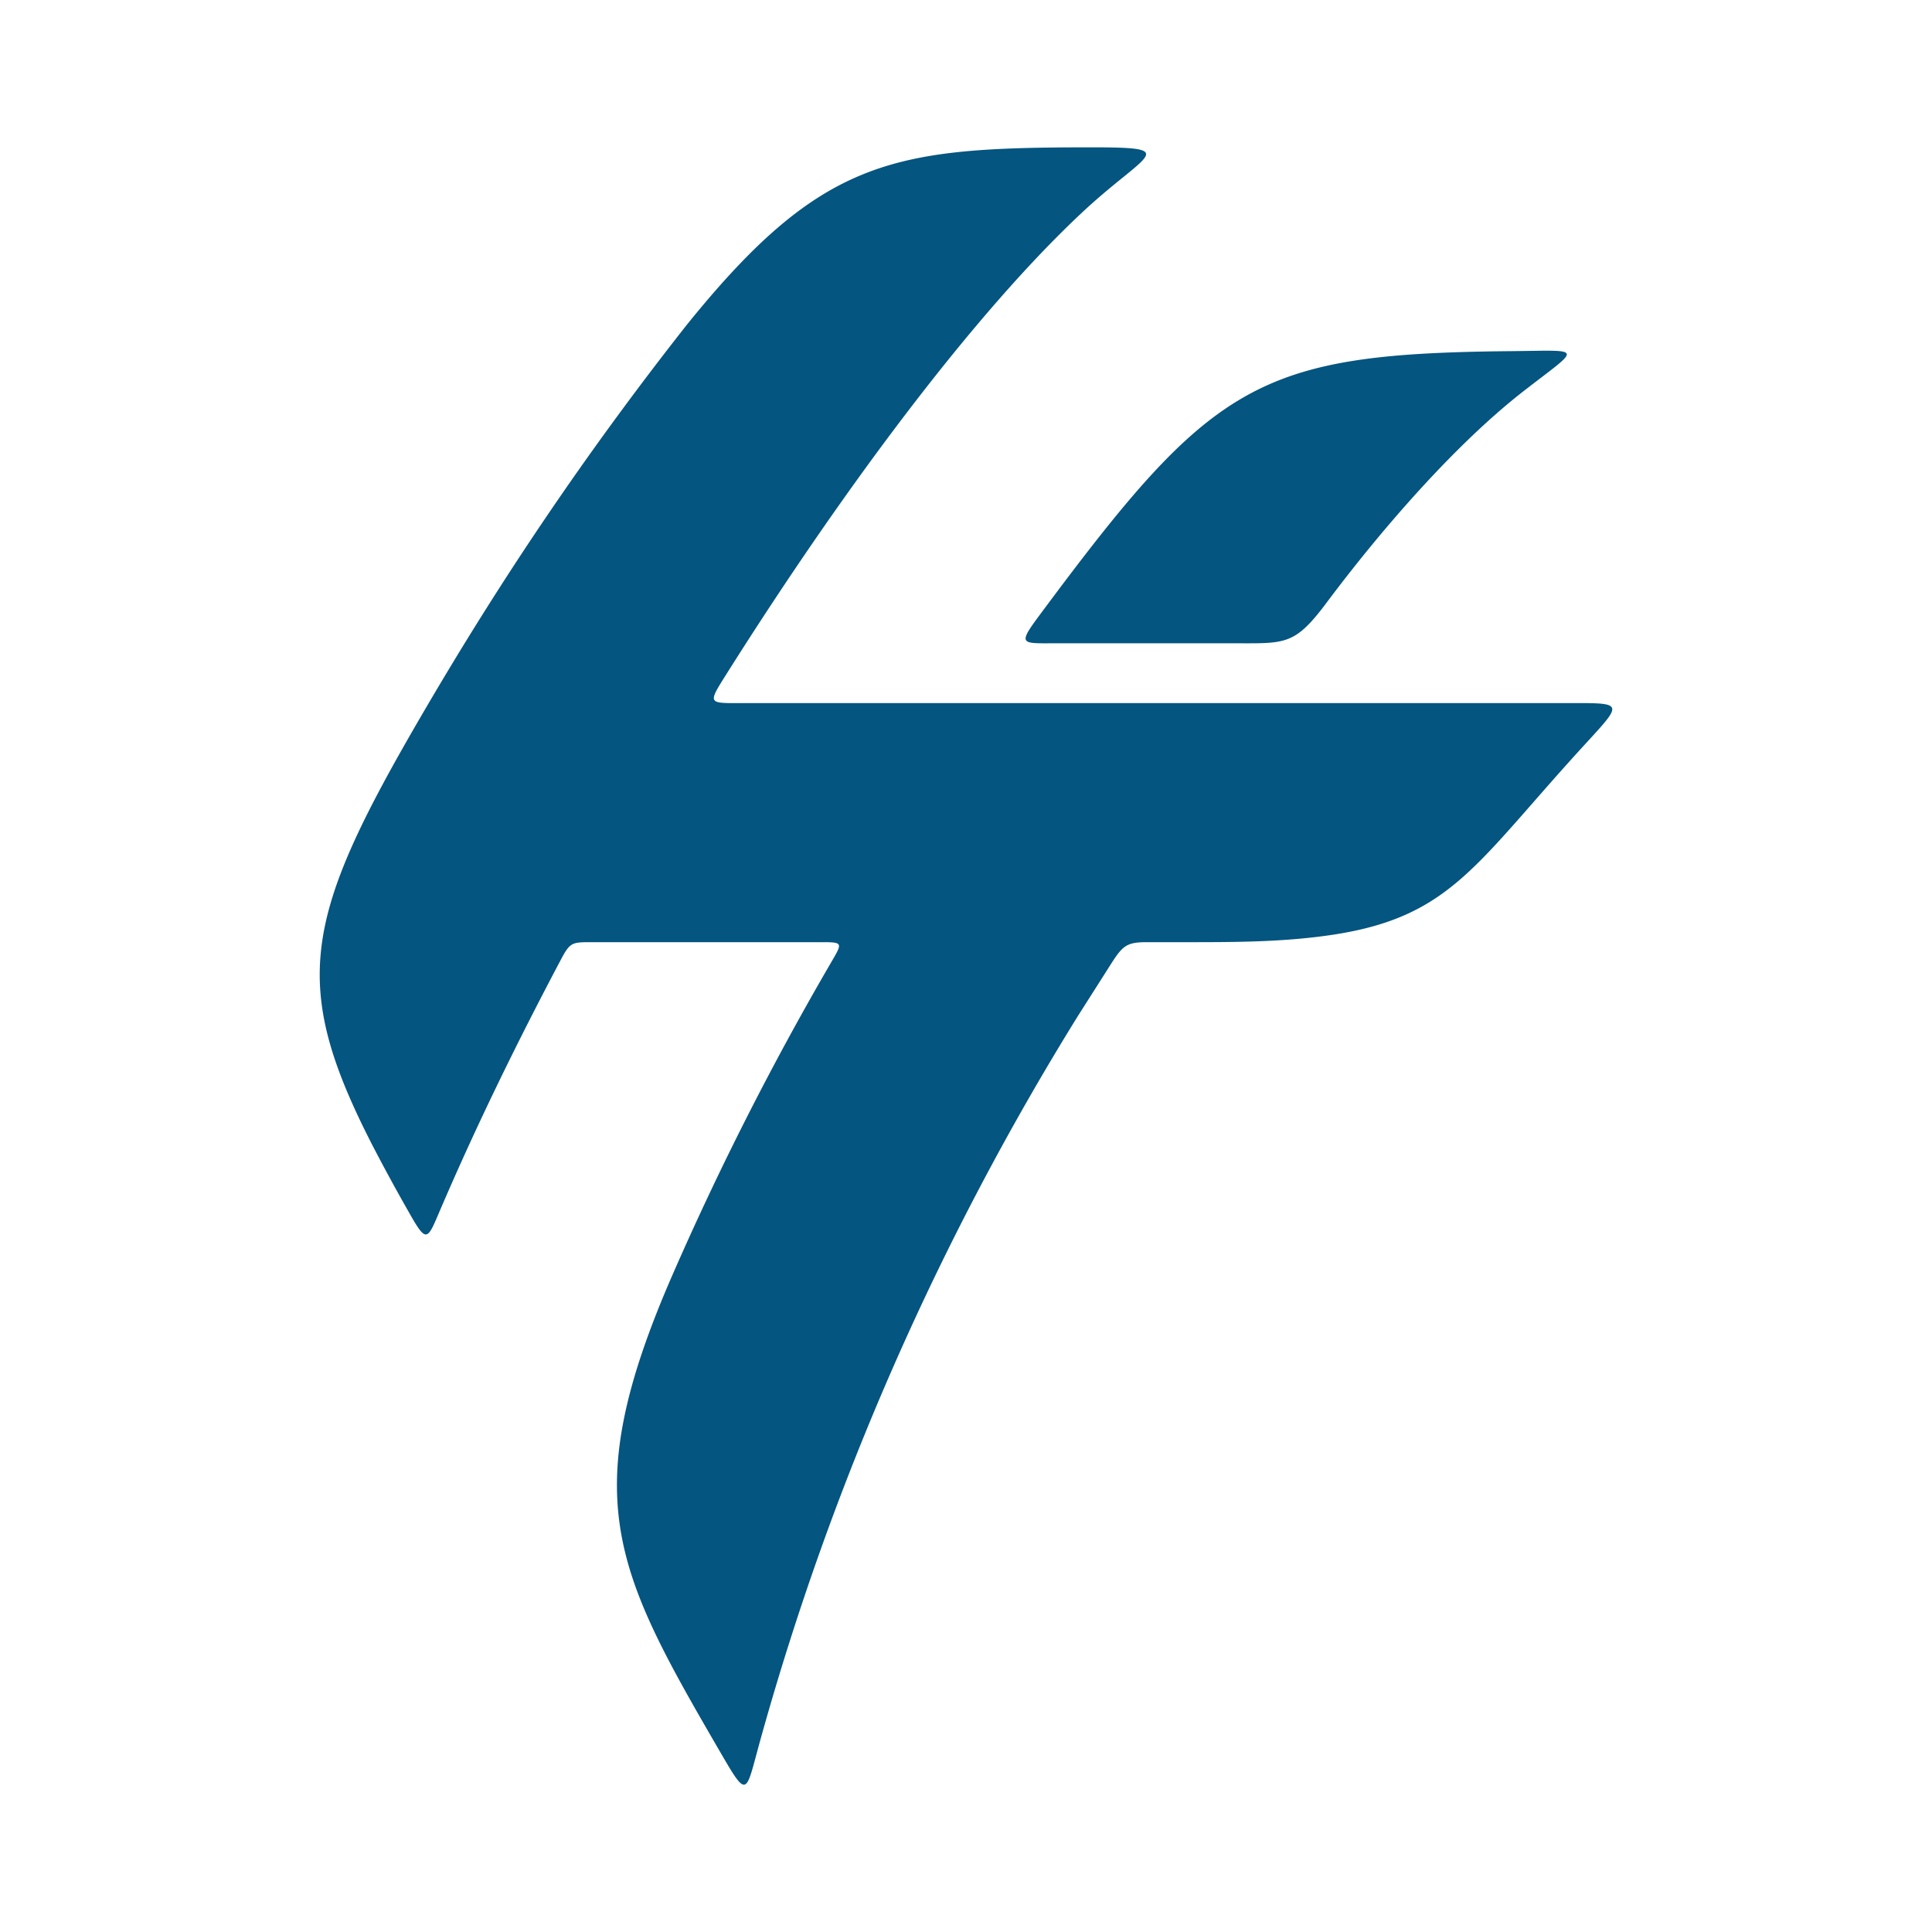 <svg xmlns="http://www.w3.org/2000/svg" width="500" height="500" viewBox="0 0 132.292 132.292" xmlns:v="https://vecta.io/nano"><path fill="#045580" d="M71.146 42.172c11.874-16.006 14.875-17.964 32.347-18.128 5.008-.047 4.807-.35.858 2.719-4.804 3.733-9.907 9.68-13.527 14.522-2.176 2.91-2.797 2.764-6.292 2.764H72.17c-2.227 0-2.497.107-1.024-1.877zm2.693 27.349c-9.476 15.271-16.88 31.967-21.794 49.691-1.028 3.71-.806 4.071-2.868.519-7.148-12.309-9.741-17.325-3.08-32.547a207.81 207.81 0 0 1 10.699-21.087c.955-1.647 1.032-1.582-.912-1.582h-15.38c-1.338 0-1.469.002-2.108 1.214-2.951 5.572-5.742 11.264-8.231 17.065-.914 2.143-.936 2.394-2.169.211a128.81 128.81 0 0 1-2.457-4.51c-5.718-11.118-4.778-15.596 3.302-29.47 5.496-9.439 11.341-18.08 18.16-26.75 8.93-11.073 13.802-12.108 26.159-12.183 8.227-.034 5.612.055.837 4.551-7.177 6.744-15.926 18.336-24.142 31.335-1.453 2.32-1.469 2.165 1.253 2.165h17.385 20.724 17.873c4.096 0 4.15-.129 1.47 2.792-7.429 8.092-9.118 11.78-17.129 13.045-3.479.546-7.007.535-10.52.535H78.51c-1.308 0-1.609.232-2.314 1.302l-2.356 3.703z"/></svg>